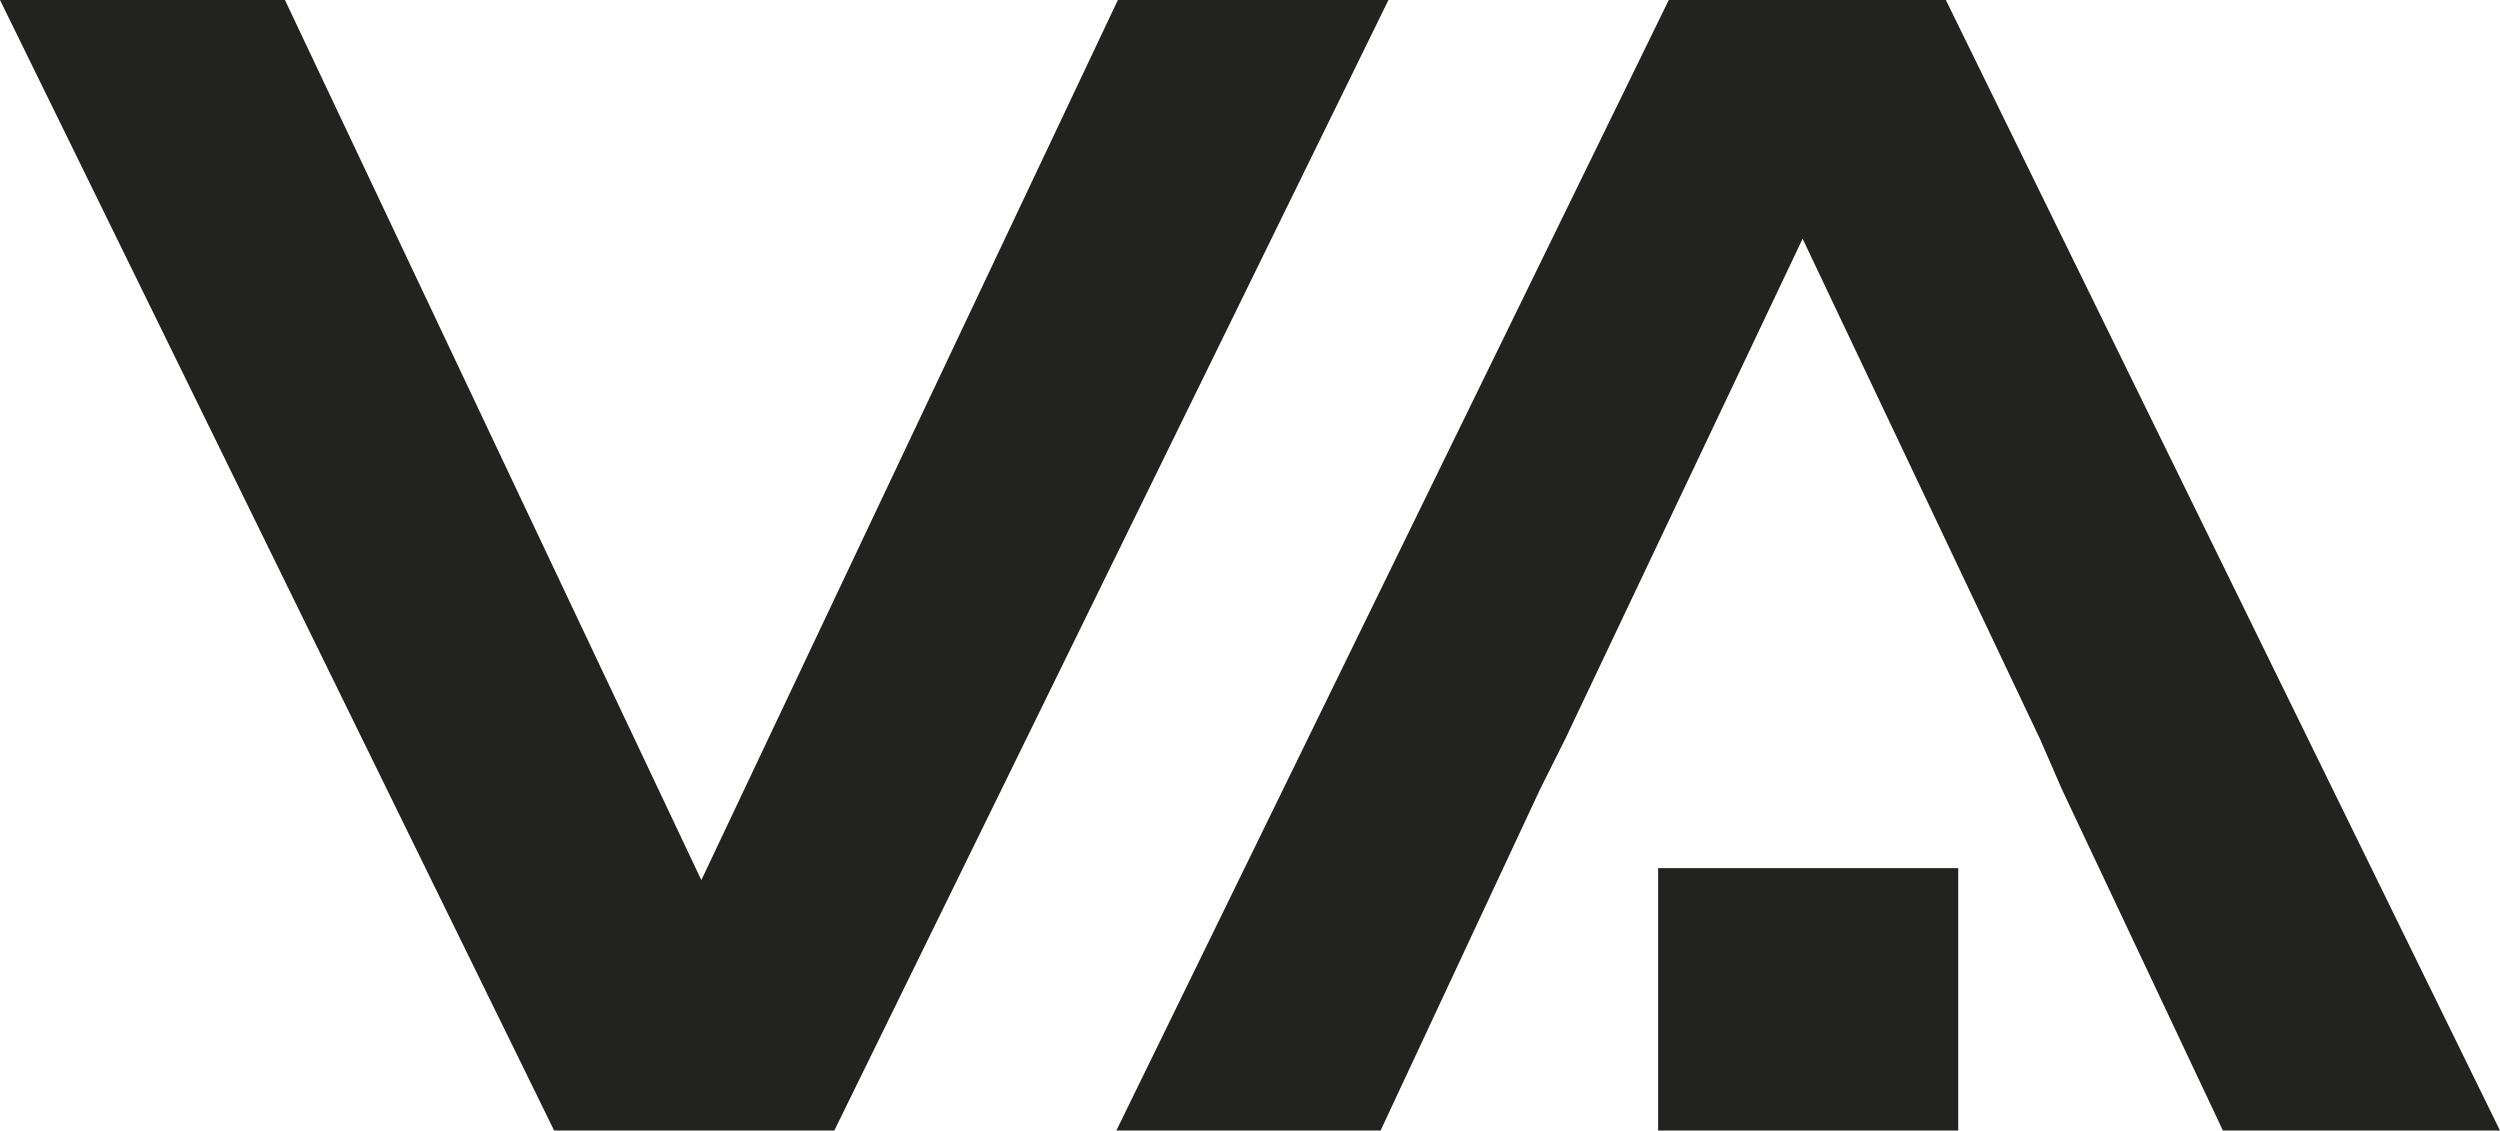<?xml version="1.0" encoding="UTF-8"?><svg id="Layer_1" xmlns="http://www.w3.org/2000/svg" viewBox="0 0 1280 578.845"><defs><style>.cls-1{fill:#222221;}</style></defs><polygon class="cls-1" points="572.357 0 359.088 450.612 145.895 0 0 0 283.724 578.845 427.164 578.845 710.887 0 572.357 0"/><polygon class="cls-1" points="854.415 0 571.568 578.845 706.854 578.845 788.394 404.367 801.458 378.24 922.934 122.228 1044.411 378.24 1055.809 404.367 1138.138 578.845 1280 578.845 996.276 0 854.415 0"/><rect class="cls-1" x="848.957" y="444.474" width="153.66" height="134.371"/></svg>
